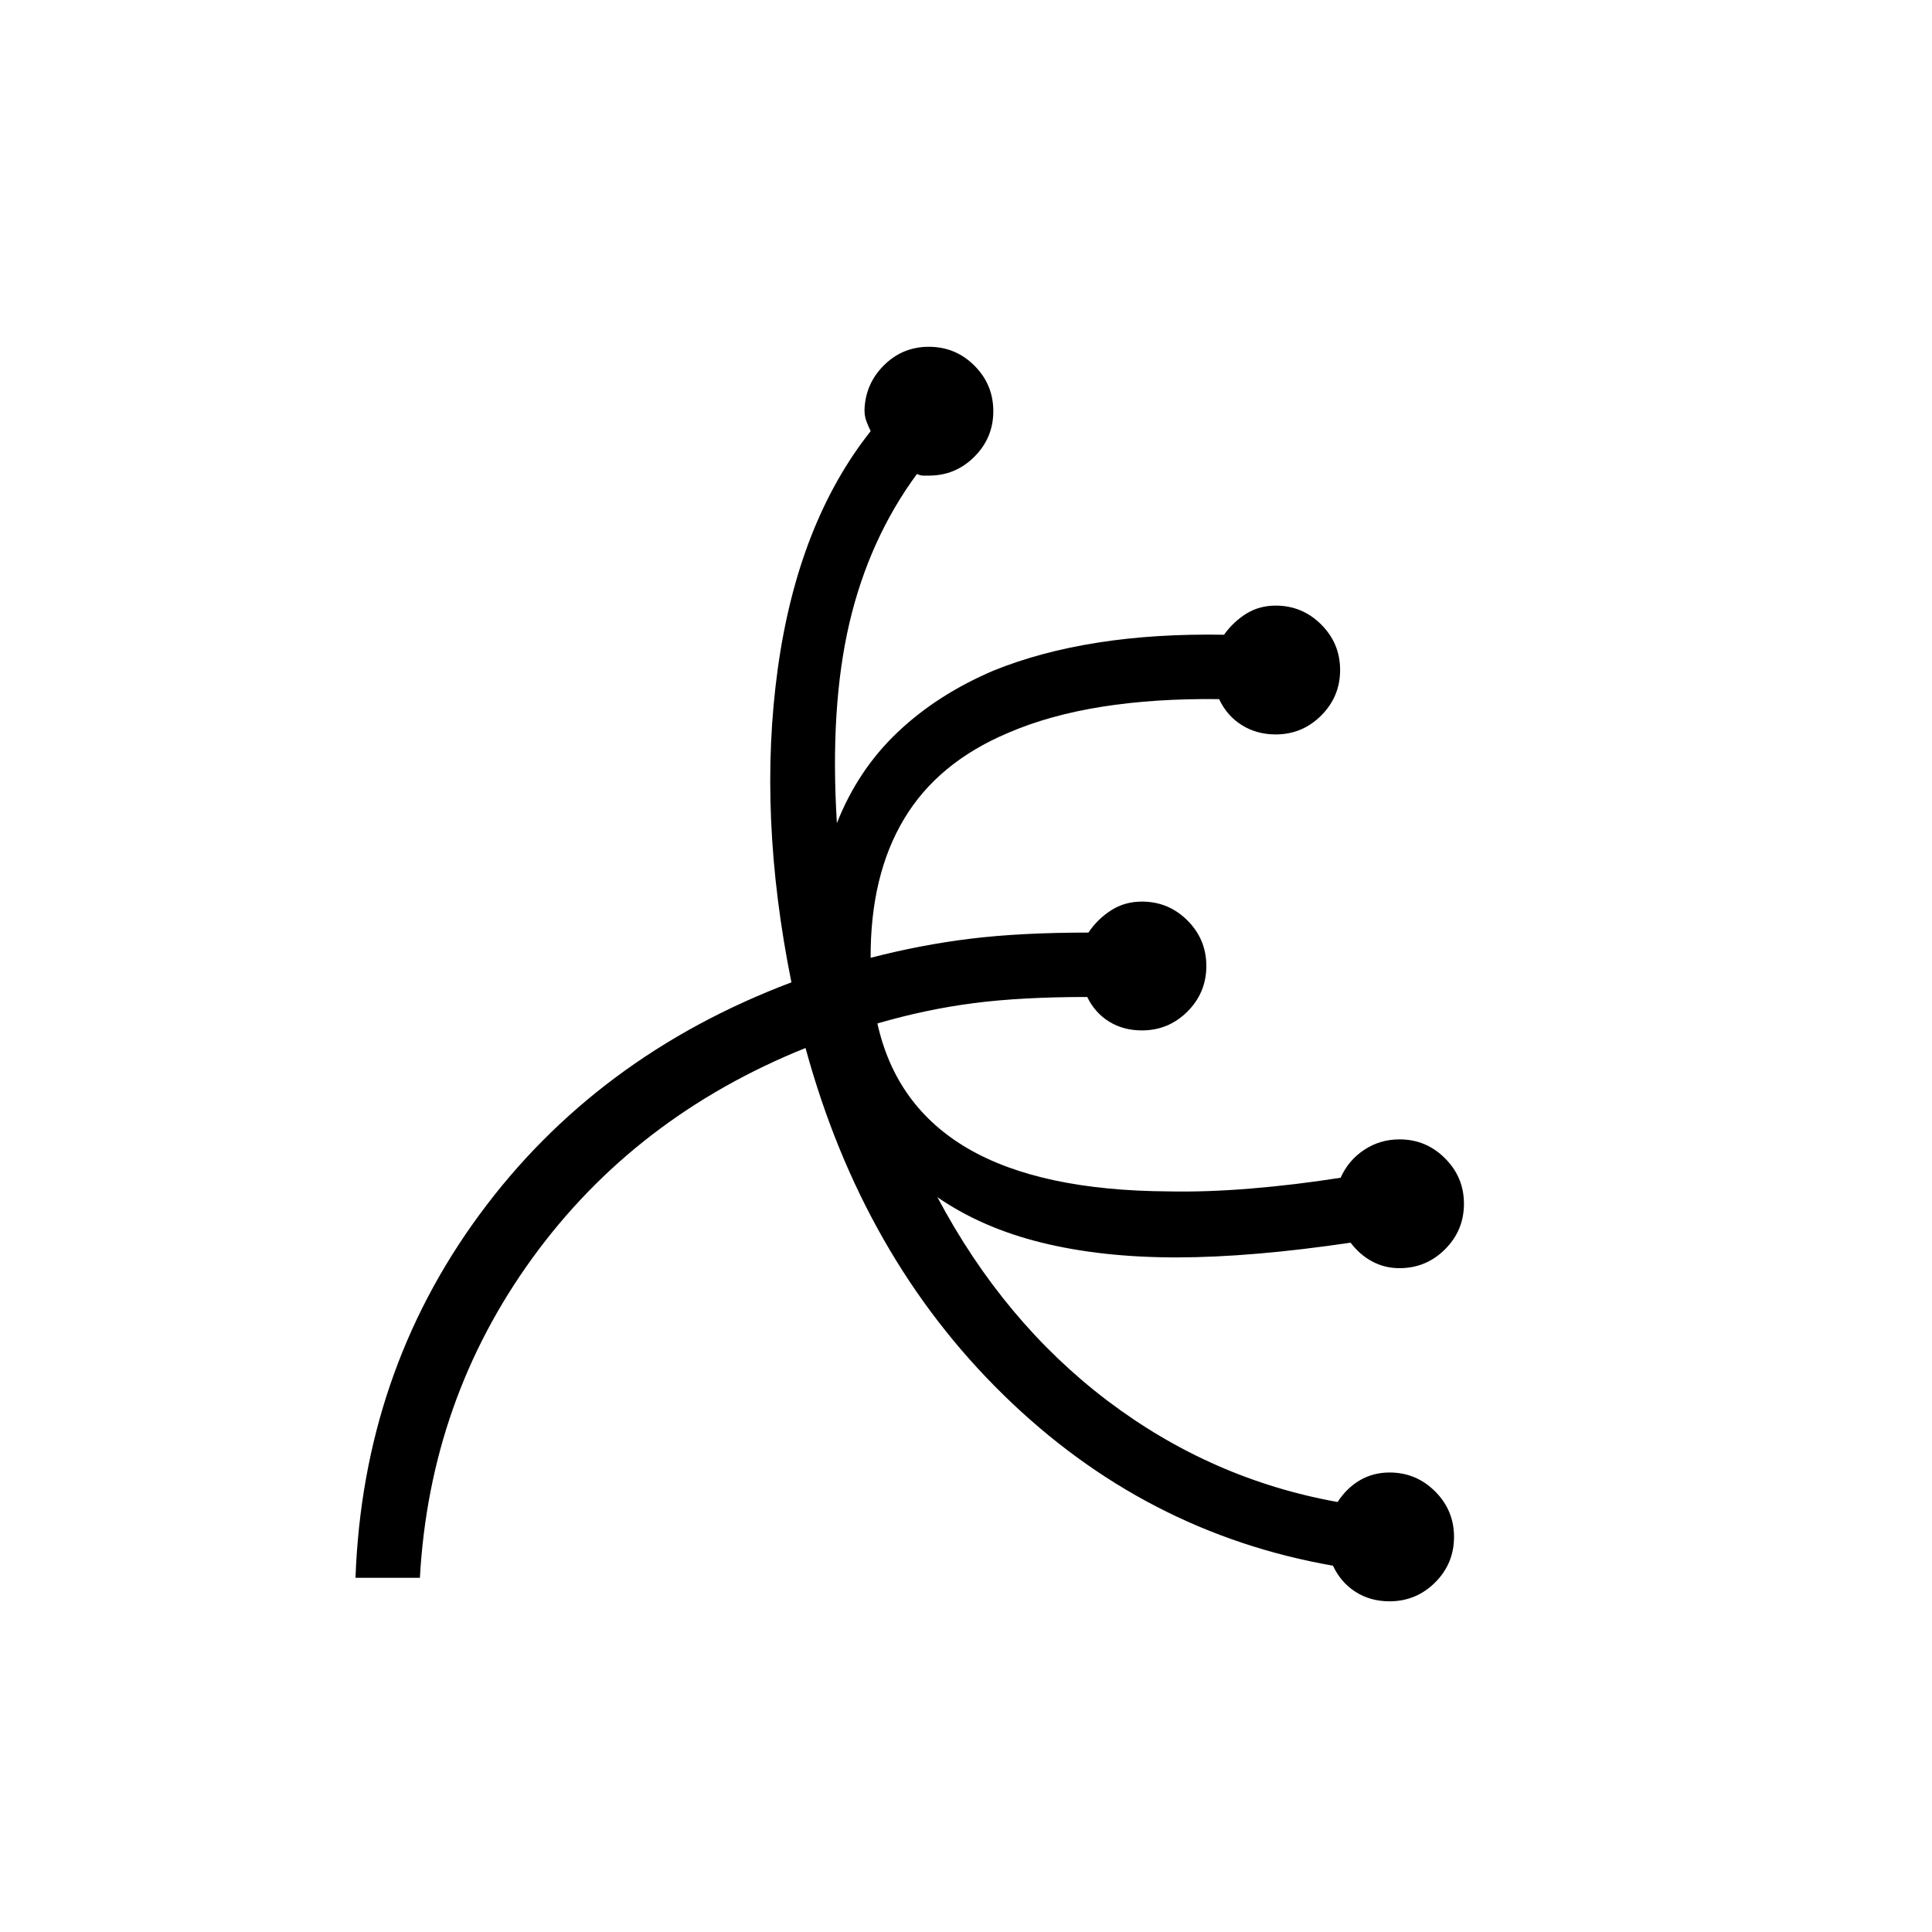 <svg width="80" height="80" viewBox="0 0 80 80" fill="none" xmlns="http://www.w3.org/2000/svg">
    <path d="M57.539 66.307C57.009 66.307 56.541 66.177 56.133 65.917C55.726 65.658 55.413 65.296 55.195 64.832C49.988 63.922 45.44 61.565 41.552 57.76C37.662 53.956 34.93 49.167 33.355 43.395C28.644 45.292 24.872 48.194 22.04 52.101C19.21 56.007 17.659 60.418 17.387 65.333H14.72C14.926 59.685 16.637 54.674 19.851 50.299C23.067 45.922 27.373 42.715 32.771 40.677C31.837 36.045 31.649 31.716 32.206 27.691C32.762 23.666 34.045 20.386 36.053 17.851C35.986 17.714 35.926 17.577 35.875 17.44C35.823 17.303 35.797 17.149 35.797 16.979C35.819 16.255 36.087 15.637 36.603 15.125C37.118 14.613 37.739 14.358 38.464 14.36C39.2 14.36 39.829 14.621 40.349 15.141C40.87 15.662 41.131 16.291 41.131 17.027C41.131 17.761 40.87 18.389 40.349 18.91C39.829 19.432 39.2 19.694 38.464 19.694H38.224C38.153 19.694 38.068 19.671 37.968 19.627C36.647 21.422 35.715 23.481 35.171 25.803C34.629 28.126 34.456 30.886 34.654 34.083C35.235 32.613 36.072 31.359 37.166 30.323C38.257 29.285 39.581 28.433 41.139 27.768C42.44 27.242 43.883 26.855 45.467 26.608C47.051 26.359 48.79 26.251 50.685 26.283C50.938 25.927 51.244 25.637 51.603 25.413C51.962 25.189 52.369 25.077 52.824 25.077C53.558 25.077 54.186 25.338 54.707 25.859C55.23 26.38 55.491 27.008 55.491 27.744C55.491 28.478 55.23 29.107 54.707 29.629C54.186 30.15 53.558 30.411 52.824 30.411C52.303 30.411 51.837 30.284 51.427 30.029C51.014 29.773 50.699 29.413 50.48 28.949C48.706 28.928 47.09 29.033 45.632 29.264C44.174 29.495 42.877 29.857 41.739 30.349C39.801 31.167 38.367 32.353 37.438 33.907C36.504 35.462 36.042 37.381 36.051 39.661C37.43 39.302 38.81 39.038 40.19 38.869C41.569 38.701 43.196 38.616 45.069 38.616C45.322 38.239 45.636 37.932 46.011 37.693C46.384 37.453 46.809 37.333 47.285 37.333C48.02 37.333 48.648 37.594 49.171 38.115C49.692 38.637 49.952 39.266 49.952 40C49.952 40.734 49.692 41.363 49.171 41.885C48.648 42.406 48.02 42.667 47.285 42.667C46.775 42.667 46.325 42.547 45.934 42.307C45.542 42.069 45.237 41.727 45.019 41.283C43.209 41.283 41.646 41.367 40.331 41.536C39.015 41.705 37.682 41.986 36.331 42.379C36.841 44.677 38.094 46.406 40.091 47.565C42.087 48.723 44.852 49.312 48.384 49.333C49.433 49.355 50.565 49.316 51.779 49.216C52.995 49.117 54.239 48.967 55.512 48.768C55.729 48.283 56.055 47.897 56.491 47.611C56.925 47.323 57.412 47.179 57.952 47.179C58.686 47.179 59.314 47.44 59.835 47.963C60.358 48.484 60.619 49.111 60.619 49.845C60.619 50.581 60.358 51.21 59.835 51.731C59.314 52.252 58.686 52.512 57.952 52.512C57.541 52.512 57.165 52.42 56.822 52.235C56.477 52.052 56.178 51.792 55.925 51.456C54.585 51.655 53.312 51.806 52.107 51.909C50.902 52.013 49.774 52.065 48.726 52.067C46.651 52.067 44.788 51.863 43.136 51.456C41.485 51.049 40.045 50.421 38.816 49.573C40.644 53.017 42.99 55.826 45.856 58C48.724 60.171 51.901 61.569 55.387 62.195C55.641 61.804 55.95 61.503 56.312 61.293C56.677 61.08 57.086 60.973 57.539 60.973C58.275 60.973 58.904 61.235 59.427 61.758C59.948 62.278 60.208 62.906 60.208 63.64C60.208 64.376 59.948 65.005 59.427 65.525C58.904 66.046 58.273 66.307 57.539 66.307Z" fill="black"/>
</svg>
